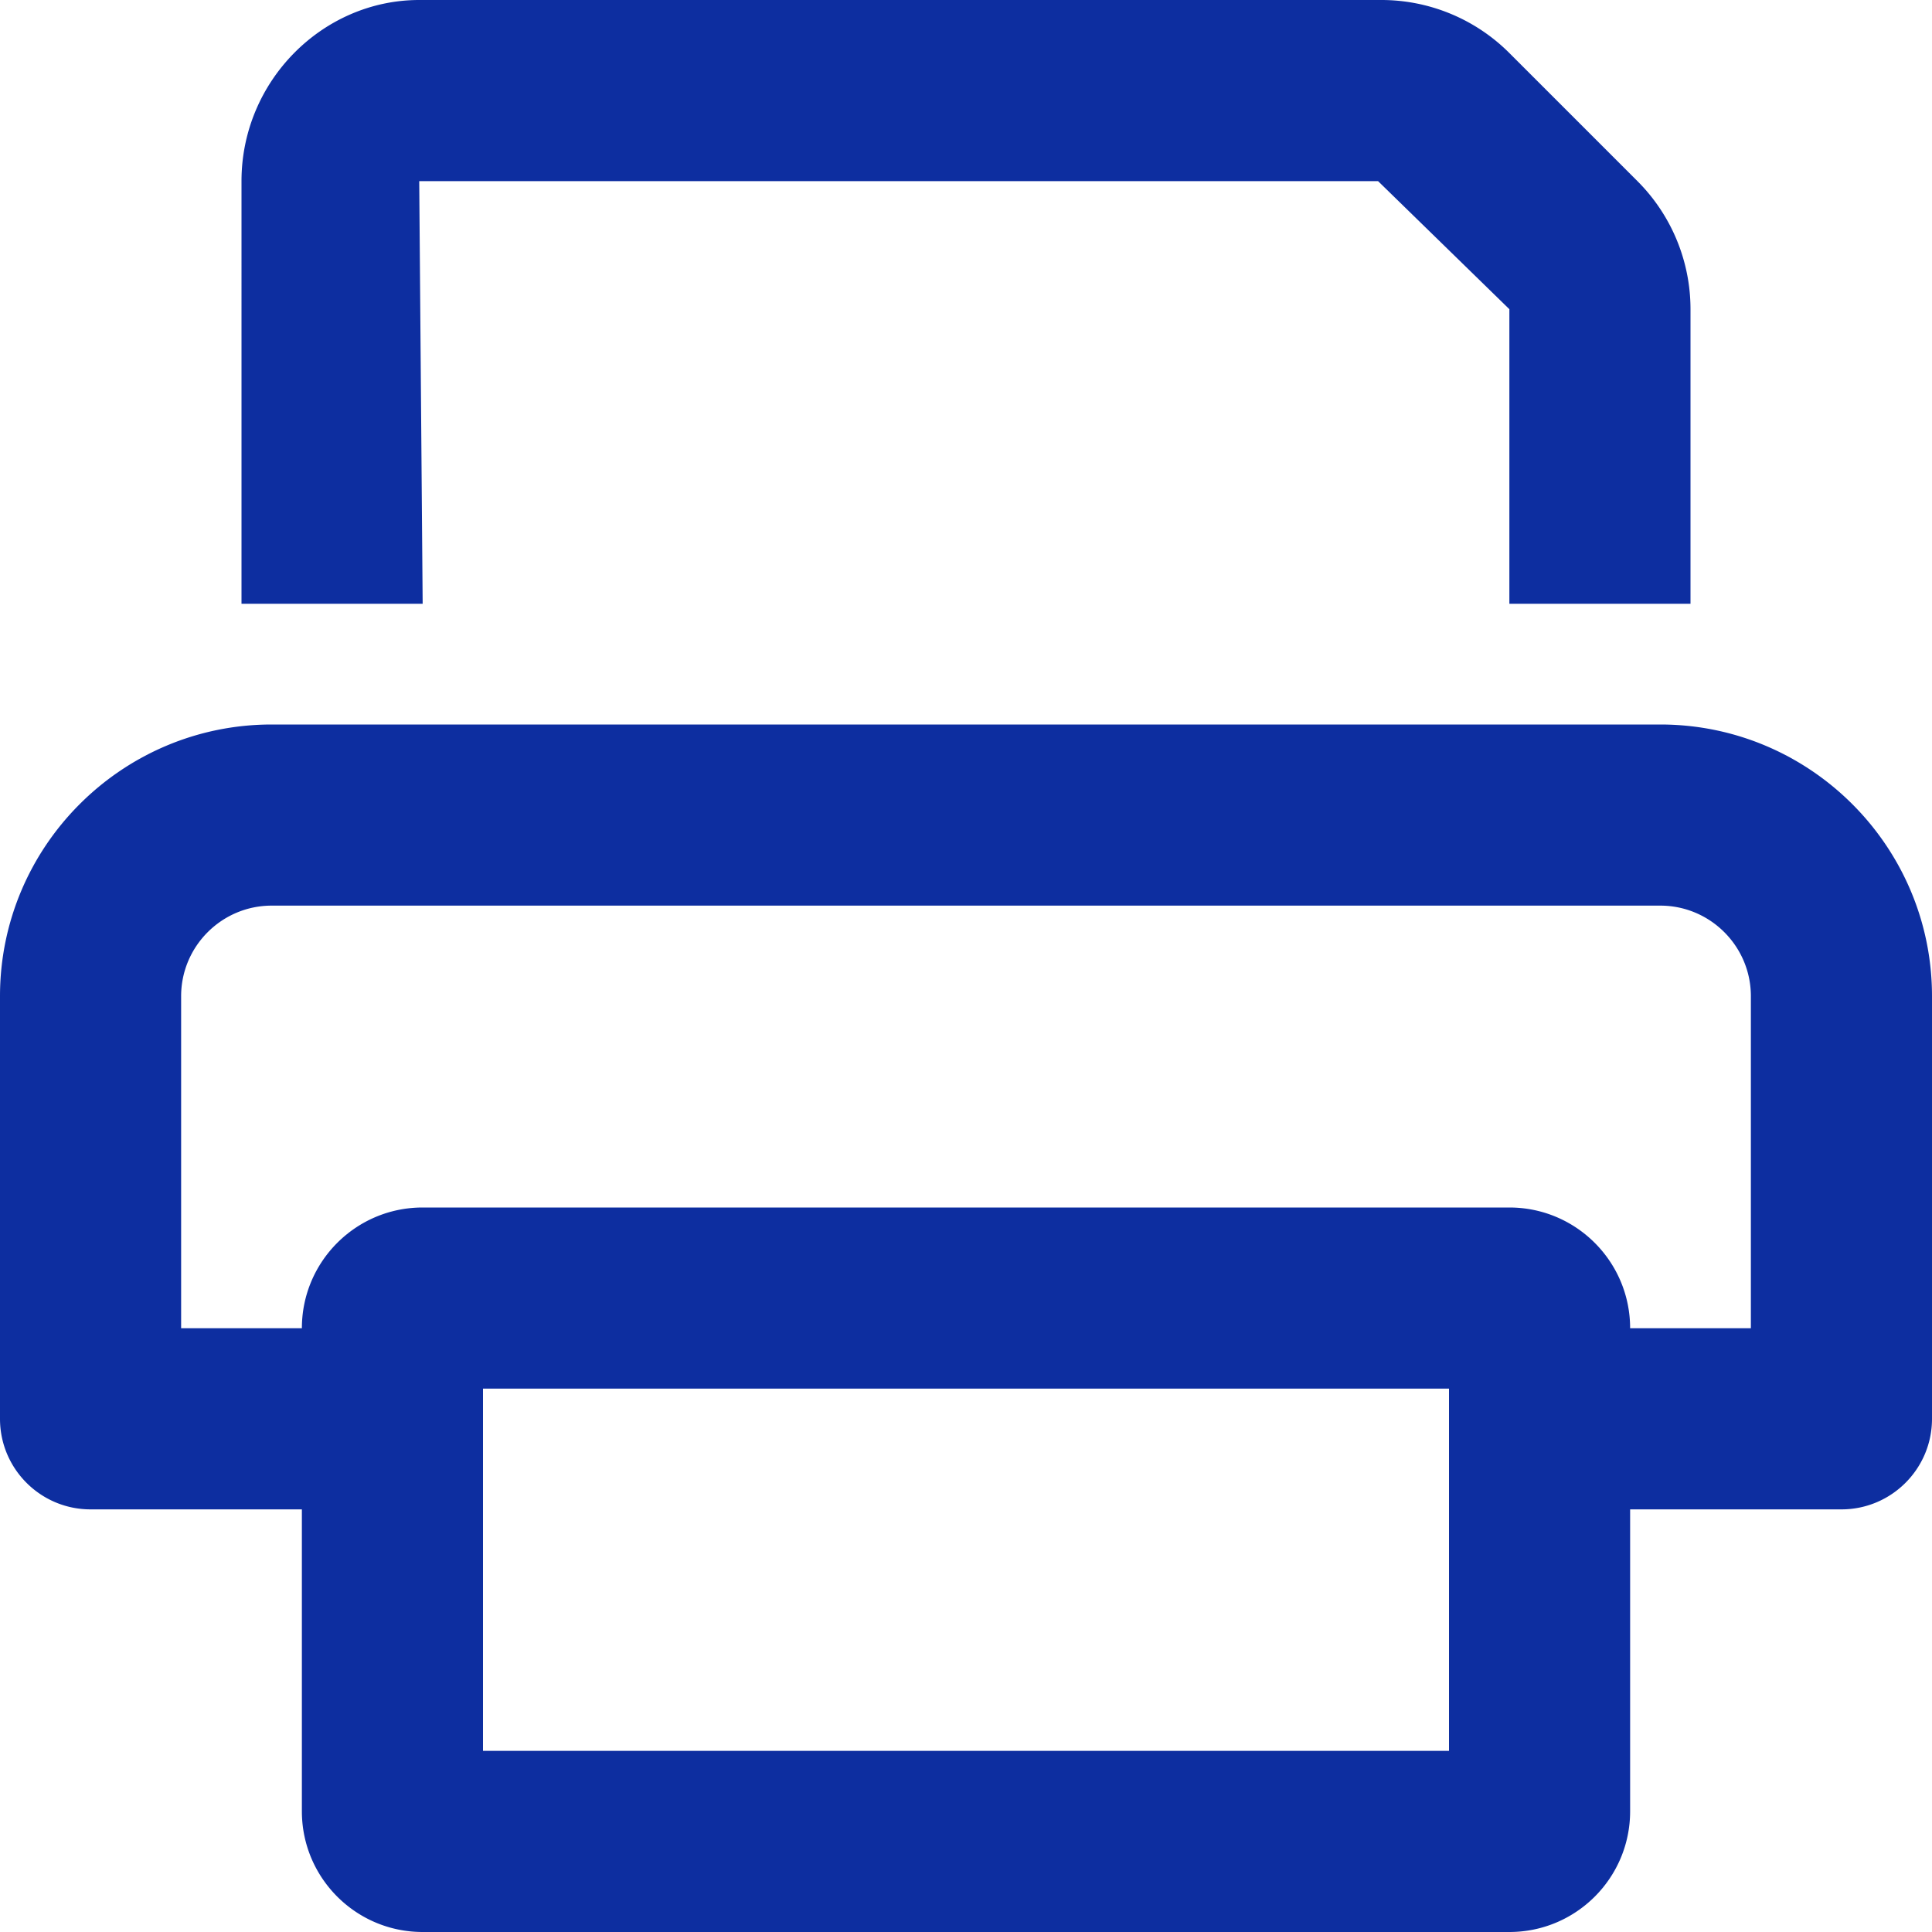 <svg xmlns="http://www.w3.org/2000/svg" aria-hidden="true" class="w-6 h-6 text-white" viewBox="0 0 512 512"><path fill="#0d2ea0" d="M111.1 48h254.1L400 81.94V160h48V81.94A47.99 47.99 0 0 0 433.94 48L400 14.06A47.95 47.95 0 0 0 366.1 0h-255C85.49 0 64.01 21.48 64 47.98l.002 82.28c-.002 0 .002 0 0 0L64 160h48.01l-.91-112zM440 192H72c-39.7 0-72 32.3-72 72v112c0 13.25 10.75 24 24 24h56v80c0 17.67 14.33 32 32 32h288c17.67 0 32-14.33 32-32v-80h56c13.25 0 24-10.75 24-24V264c0-39.7-32.3-72-72-72zm-56 272H128v-96h256v96zm80-112h-32c0-17.67-14.33-32-32-32H112c-17.67 0-32 14.33-32 32H48v-88c0-13.23 10.77-24 24-24h368c13.23 0 24 10.77 24 24v88z"/></svg>